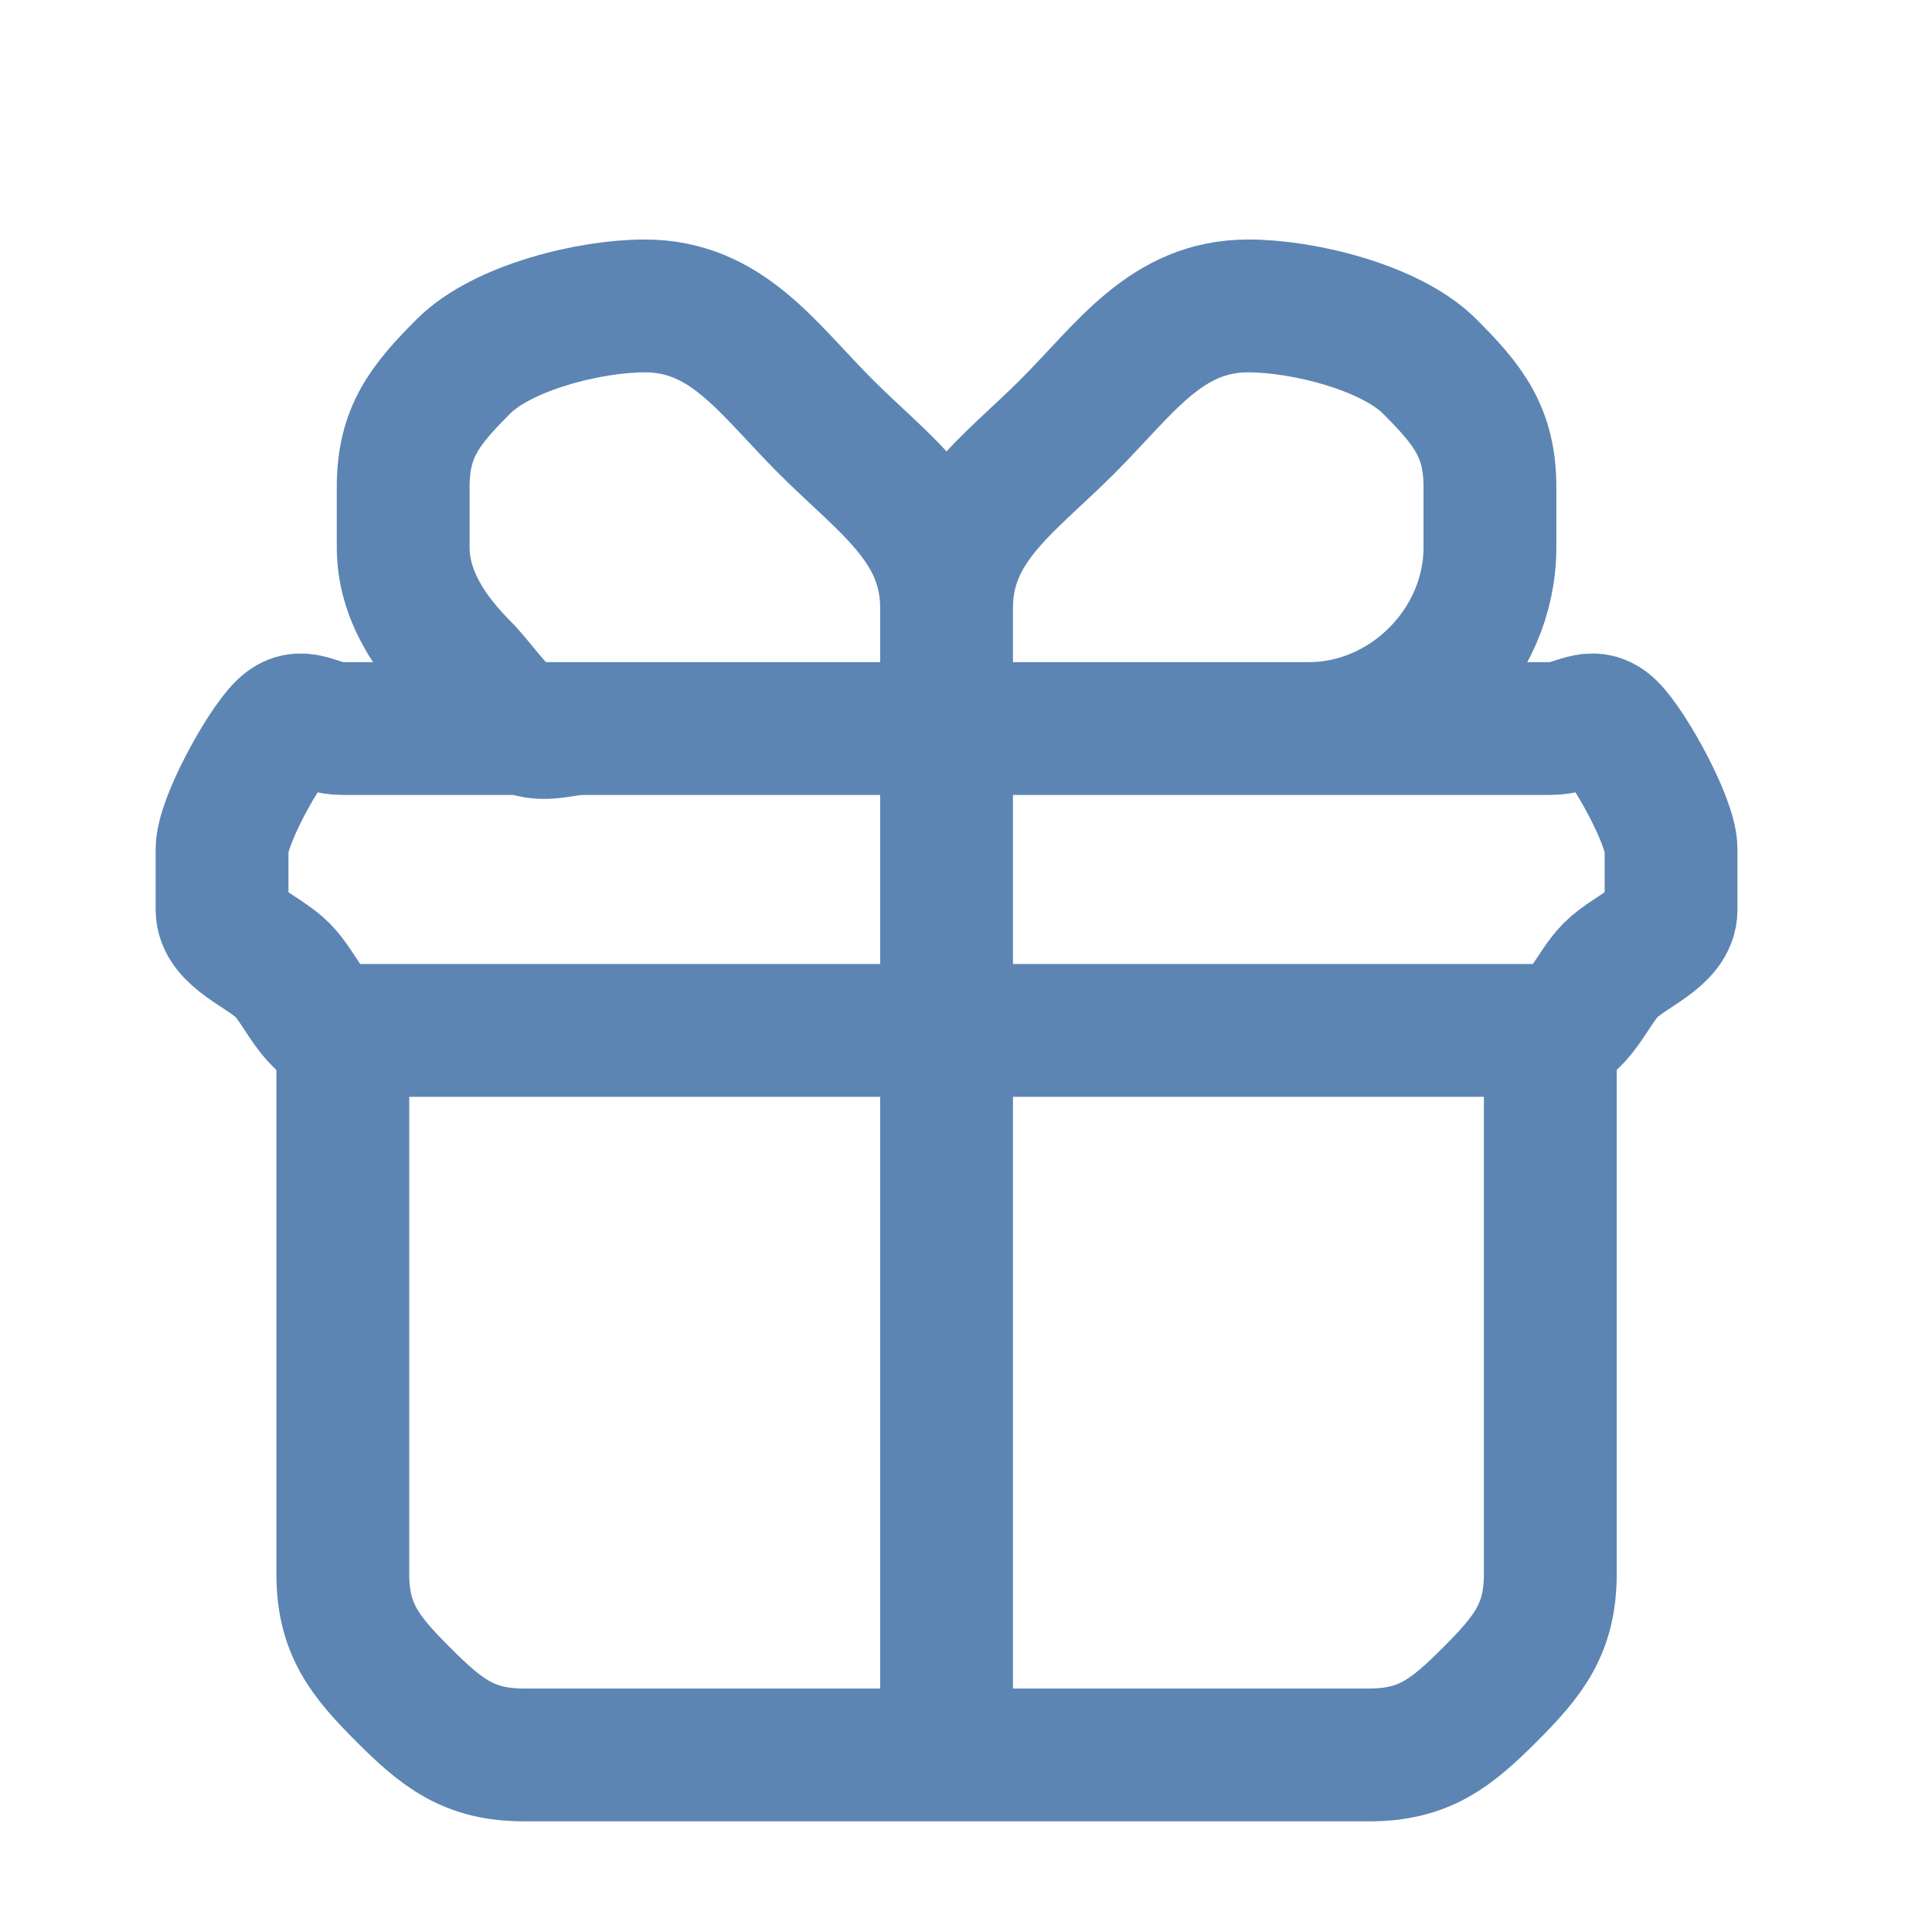 <?xml version="1.0" encoding="UTF-8"?> <svg xmlns="http://www.w3.org/2000/svg" viewBox="0 0 32.00 32.00" data-guides="{&quot;vertical&quot;:[],&quot;horizontal&quot;:[]}"><defs></defs><path fill="none" stroke="#5c85b3" fill-opacity="1" stroke-width="2.2" stroke-opacity="1" id="tSvg189126bb132" title="Path 1" d="M25.678 17.067C19.011 17.067 12.344 17.067 5.678 17.067M25.678 17.067C26.132 17.067 26.356 16.388 26.678 16.067C26.999 15.745 27.678 15.522 27.678 15.067C27.678 14.734 27.678 14.4 27.678 14.067C27.678 13.612 26.999 12.388 26.678 12.067C26.356 11.745 26.132 12.067 25.678 12.067C19.011 12.067 12.344 12.067 5.678 12.067C5.223 12.067 4.999 11.745 4.678 12.067C4.356 12.388 3.678 13.612 3.678 14.067C3.678 14.4 3.678 14.734 3.678 15.067C3.678 15.522 4.356 15.745 4.678 16.067C4.999 16.388 5.223 17.067 5.678 17.067M25.678 17.067C25.678 20.067 25.678 23.067 25.678 26.067C25.678 26.976 25.321 27.424 24.678 28.067C24.035 28.71 23.587 29.067 22.678 29.067C18.011 29.067 13.344 29.067 8.678 29.067C7.768 29.067 7.321 28.71 6.678 28.067C6.035 27.424 5.678 26.976 5.678 26.067C5.678 23.067 5.678 20.067 5.678 17.067M15.678 12.067C15.678 11.4 15.678 10.734 15.678 10.067M15.678 12.067C13.678 12.067 11.678 12.067 9.678 12.067C9.292 12.067 9.034 12.215 8.678 12.067C8.321 11.919 7.951 11.34 7.678 11.067C7.127 10.516 6.678 9.846 6.678 9.067C6.678 8.734 6.678 8.4 6.678 8.067C6.678 7.158 7.035 6.71 7.678 6.067C8.321 5.424 9.768 5.067 10.678 5.067C12.042 5.067 12.713 6.102 13.678 7.067C14.642 8.031 15.678 8.703 15.678 10.067M15.678 12.067C17.678 12.067 19.678 12.067 21.678 12.067C23.301 12.067 24.678 10.689 24.678 9.067C24.678 8.734 24.678 8.4 24.678 8.067C24.678 7.158 24.321 6.71 23.678 6.067C23.035 5.424 21.587 5.067 20.678 5.067C19.314 5.067 18.642 6.102 17.678 7.067C16.713 8.031 15.678 8.703 15.678 10.067M15.678 12.067C15.678 17.734 15.678 23.4 15.678 29.067"></path></svg> 